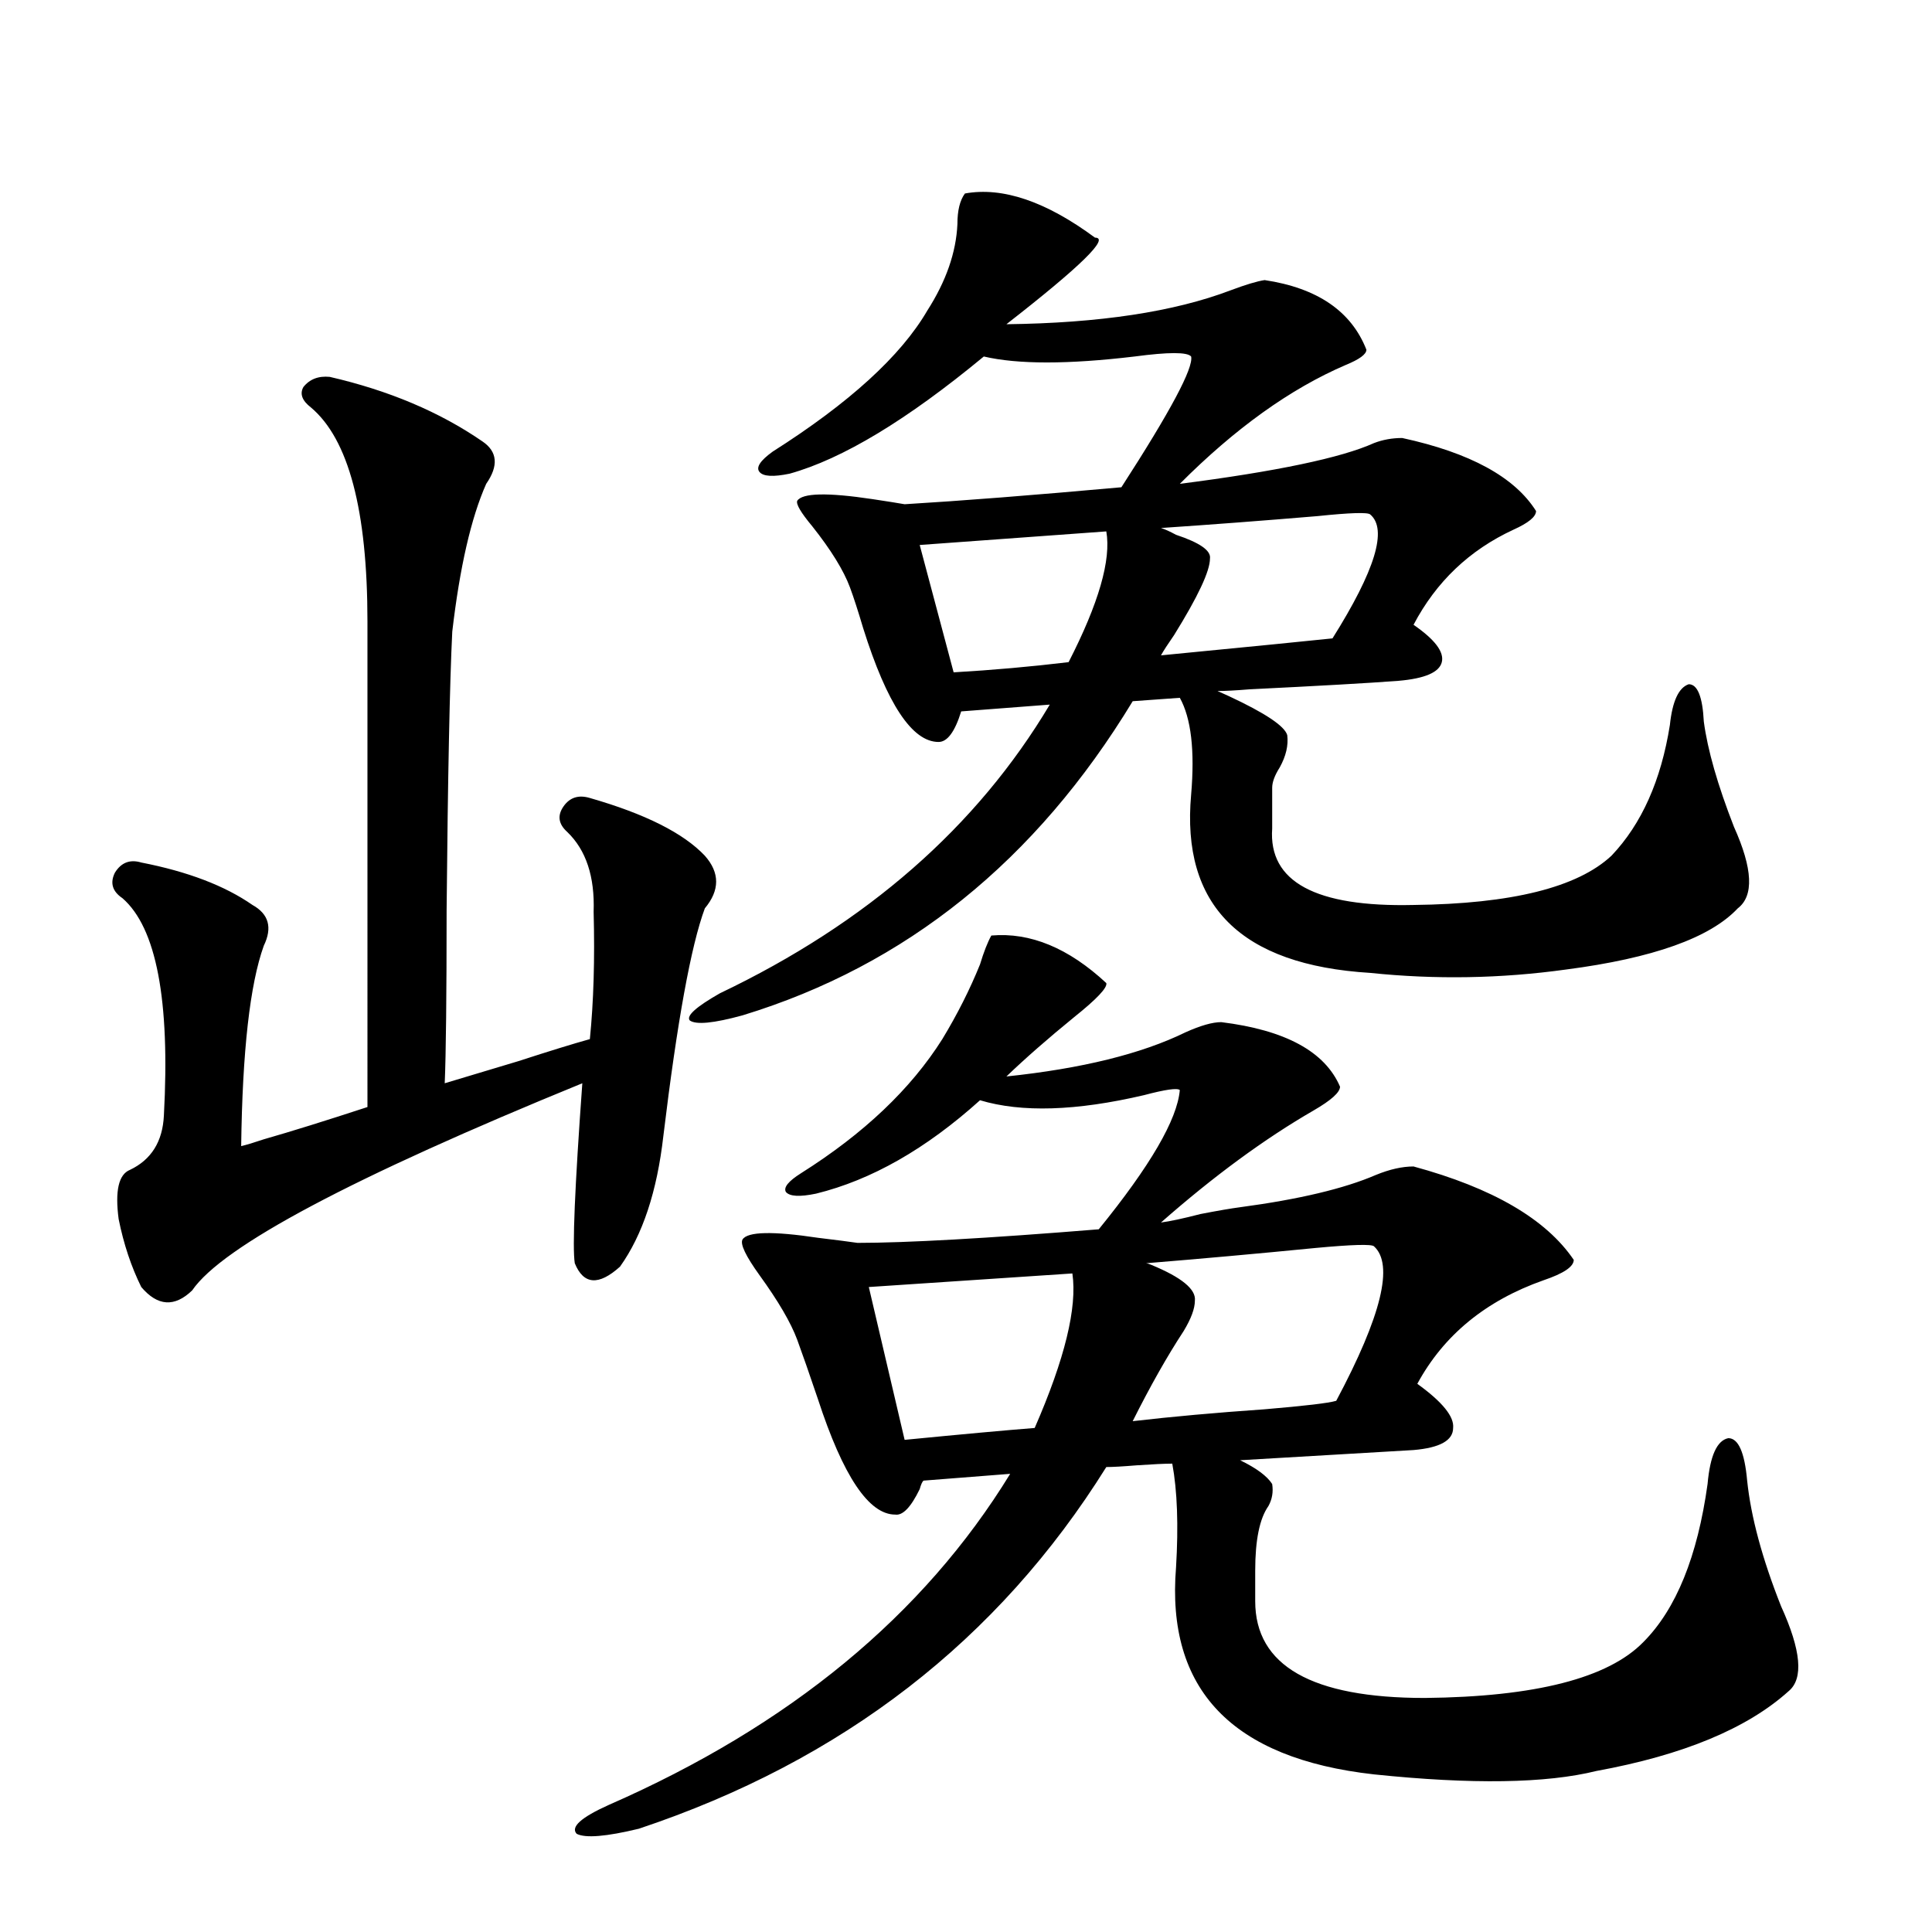 <?xml version="1.0" encoding="utf-8"?>
<!-- Generator: Adobe Illustrator 16.0.0, SVG Export Plug-In . SVG Version: 6.00 Build 0)  -->
<!DOCTYPE svg PUBLIC "-//W3C//DTD SVG 1.1//EN" "http://www.w3.org/Graphics/SVG/1.1/DTD/svg11.dtd">
<svg version="1.1" id="图层_1" xmlns="http://www.w3.org/2000/svg" xmlns:xlink="http://www.w3.org/1999/xlink" x="0px" y="0px"
	 width="1000px" height="1000px" viewBox="0 0 1000 1000" enable-background="new 0 0 1000 1000" xml:space="preserve">
<path d="M170.679,195.07c30.563,7.031,56.904,18.169,79.022,33.398c7.805,5.273,8.445,12.607,1.951,21.973
	c-7.805,17.578-13.658,43.066-17.561,76.465c-1.311,26.367-2.286,74.419-2.927,144.141c0,44.536-0.335,74.419-0.976,89.648
	c5.854-1.758,18.536-5.562,38.048-11.426c16.25-5.273,28.612-9.077,37.072-11.426c1.951-19.336,2.592-41.309,1.951-65.918
	c0.641-18.154-3.902-31.929-13.658-41.309c-4.558-4.092-5.213-8.486-1.951-13.184c3.247-4.683,7.805-6.152,13.658-4.395
	c28.612,8.213,48.444,18.169,59.511,29.883c7.805,8.789,7.805,17.881,0,27.246c-7.164,19.336-14.313,58.599-21.463,117.773
	c-3.262,28.716-10.731,51.279-22.438,67.676c-11.066,9.971-18.871,9.38-23.414-1.758c-1.311-8.198,0-39.248,3.902-93.164
	C182.386,609.338,115.07,645.07,99.461,667.922c-9.115,8.789-17.896,8.213-26.341-1.758c-5.213-10.547-9.115-22.261-11.707-35.156
	c-1.951-14.639,0-23.14,5.854-25.488c11.052-5.273,16.905-14.639,17.561-28.125c3.247-59.766-3.902-97.256-21.463-112.5
	c-5.213-3.516-6.509-7.91-3.902-13.184c3.247-5.273,7.805-7.031,13.658-5.273c24.055,4.697,43.246,12.017,57.56,21.973
	c8.445,4.697,10.396,11.729,5.854,21.094c-7.164,19.927-11.066,54.492-11.707,103.711c2.592-0.576,6.494-1.758,11.707-3.516
	c14.299-4.092,32.194-9.668,53.657-16.699V321.633c0-57.417-9.756-94.331-29.268-110.742c-4.558-3.516-5.854-7.031-3.902-10.547
	C160.268,196.252,164.825,194.494,170.679,195.07z M384.332,641.555c2.592-4.092,15.609-4.395,39.023-0.879
	c9.756,1.182,16.585,2.061,20.487,2.637c25.365,0,66.98-2.334,124.875-7.031c26.661-32.808,40.64-56.826,41.95-72.07
	c-1.311-1.167-7.484-0.288-18.536,2.637c-35.121,8.213-63.413,9.092-84.876,2.637c-27.972,25.2-56.264,41.309-84.876,48.34
	c-8.46,1.758-13.658,1.47-15.609-0.879c-1.311-2.334,1.296-5.562,7.805-9.668c32.515-20.503,56.904-43.643,73.169-69.434
	c7.805-12.881,14.299-25.776,19.512-38.672c1.951-6.44,3.902-11.426,5.854-14.941c20.152-1.758,39.999,6.455,59.511,24.609
	c0.641,2.349-4.878,8.213-16.585,17.578c-13.658,11.138-25.365,21.396-35.121,30.762c39.023-4.092,69.907-11.714,92.681-22.852
	c7.805-3.516,13.979-5.273,18.536-5.273c33.17,4.106,53.657,15.244,61.462,33.398c0,2.939-4.558,7.031-13.658,12.305
	c-25.365,14.653-51.706,33.989-79.022,58.008c4.543-0.576,11.372-2.046,20.487-4.395c9.101-1.758,15.93-2.925,20.487-3.516
	c30.563-4.092,53.978-9.668,70.242-16.699c7.149-2.925,13.658-4.395,19.512-4.395c40.975,11.138,68.611,27.246,82.925,48.34
	c0,3.516-5.213,7.031-15.609,10.547c-29.923,10.547-51.706,28.428-65.364,53.613c13.003,9.38,19.177,17.002,18.536,22.852
	c0,6.455-6.829,10.259-20.487,11.426l-89.754,5.273c8.445,4.106,13.979,8.213,16.585,12.305c0.641,4.106,0,7.91-1.951,11.426
	c-4.558,6.455-6.829,17.578-6.829,33.398v15.82c0,33.398,29.268,50.098,87.803,50.098c57.225-0.59,94.952-10.258,113.168-29.004
	c16.905-17.001,27.957-44.233,33.17-81.738c1.296-14.639,4.878-22.549,10.731-23.73c5.198,0,8.445,7.334,9.756,21.973
	c1.951,18.76,7.805,40.43,17.561,65.039c10.396,22.852,11.707,37.491,3.902,43.945c-21.463,19.336-54.633,33.097-99.51,41.309
	c-26.021,6.441-64.389,7.031-115.119,1.758c-73.504-8.212-107.649-43.945-102.437-107.227c1.296-21.67,0.641-39.551-1.951-53.613
	c-3.902,0-10.091,0.303-18.536,0.879c-7.164,0.591-12.362,0.879-15.609,0.879c-55.943,89.648-136.582,152.051-241.945,187.207
	c-16.92,4.093-27.651,4.972-32.194,2.637c-3.262-3.516,2.271-8.5,16.585-14.941c93.656-41.02,162.923-98.148,207.8-171.387
	l-44.877,3.516c-0.655,0.591-1.311,2.061-1.951,4.395c-4.558,9.38-8.78,13.774-12.683,13.184c-13.658,0-26.996-19.912-39.999-59.766
	c-4.558-13.472-8.14-23.73-10.731-30.762c-3.262-8.789-9.756-19.912-19.512-33.398C385.948,650.056,383.021,643.903,384.332,641.555
	z M499.451,100.148c19.512-3.516,41.95,4.106,67.315,22.852c7.805,0-7.484,14.941-45.853,44.824
	c48.124-0.576,86.827-6.44,116.095-17.578c7.805-2.925,13.658-4.683,17.561-5.273c27.316,4.106,44.877,16.123,52.682,36.035
	c0,2.349-3.582,4.985-10.731,7.91c-28.627,12.305-57.239,32.822-85.852,61.523c50.075-6.44,83.565-13.472,100.485-21.094
	c4.543-1.758,9.421-2.637,14.634-2.637c35.121,7.622,58.2,20.215,69.267,37.793c0,2.939-3.902,6.152-11.707,9.668
	c-22.773,10.547-39.999,26.958-51.706,49.219c11.052,7.622,15.93,14.063,14.634,19.336c-1.311,5.273-8.78,8.501-22.438,9.668
	c-15.609,1.182-41.31,2.637-77.071,4.395c-7.164,0.591-12.683,0.879-16.585,0.879l5.854,2.637
	c18.856,8.789,28.933,15.532,30.243,20.215c0.641,5.273-0.655,10.85-3.902,16.699c-2.606,4.106-3.902,7.622-3.902,10.547v21.094
	c-1.951,27.549,22.438,40.732,73.169,39.551c50.73-0.576,84.876-9.077,102.437-25.488c15.609-16.396,25.686-38.96,30.243-67.676
	c1.296-12.305,4.543-19.336,9.756-21.094c4.543,0,7.149,6.455,7.805,19.336c1.951,14.653,7.149,32.822,15.609,54.492
	c9.756,21.685,10.396,35.747,1.951,42.188c-14.313,15.244-43.901,25.791-88.778,31.641c-33.825,4.697-67.65,5.273-101.461,1.758
	c-66.995-4.092-97.894-34.854-92.681-92.285c1.951-22.852,0-39.551-5.854-50.098l-24.39,1.758
	c-50.09,82.617-117.405,136.821-201.946,162.598c-14.969,4.106-24.069,4.985-27.316,2.637c-1.951-2.334,3.247-7.031,15.609-14.063
	c76.096-36.323,133-86.133,170.728-149.414l-45.853,3.516c-3.262,10.547-7.164,15.82-11.707,15.82
	c-13.658,0-26.676-19.624-39.023-58.887c-2.606-8.789-4.878-15.82-6.829-21.094c-3.262-8.789-9.756-19.336-19.512-31.641
	c-5.854-7.031-8.46-11.426-7.805-13.184c2.592-4.092,15.609-4.395,39.023-0.879c7.805,1.182,13.323,2.061,16.585,2.637
	c29.268-1.758,66.66-4.683,112.192-8.789c25.365-39.248,37.393-61.812,36.097-67.676c-1.951-2.334-11.707-2.334-29.268,0
	c-34.48,4.106-60.486,4.106-78.047,0c-39.679,32.822-73.169,53.037-100.485,60.645c-8.46,1.758-13.658,1.47-15.609-0.879
	c-1.951-2.334,0.32-5.85,6.829-10.547c39.664-25.186,66.34-49.507,79.998-72.949c9.756-15.229,14.954-30.171,15.609-44.824
	C495.549,108.938,496.845,103.664,499.451,100.148z M555.06,659.133l-105.363,7.031l18.536,79.102
	c29.908-2.925,52.347-4.971,67.315-6.152C551.157,703.381,557.651,676.711,555.06,659.133z M572.62,275.051l-96.583,7.031
	L493.598,348c20.152-1.167,39.999-2.925,59.511-5.273C568.718,312.268,575.212,289.704,572.62,275.051z M711.153,645.07
	c-1.311-1.167-11.387-0.879-30.243,0.879c-29.923,2.939-59.19,5.576-87.803,7.91c0.641,0,1.616,0.303,2.927,0.879
	c15.609,6.455,23.079,12.607,22.438,18.457c0,4.106-1.951,9.38-5.854,15.82c-8.46,12.896-17.24,28.428-26.341,46.582
	c20.152-2.334,42.926-4.395,68.291-6.152c20.808-1.758,33.17-3.213,37.072-4.395C715.056,681.105,721.55,654.45,711.153,645.07z
	 M709.202,266.262c-1.311-1.167-10.411-0.879-27.316,0.879c-27.972,2.349-54.968,4.395-80.974,6.152
	c1.951,0.591,4.543,1.758,7.805,3.516c12.348,4.106,18.201,8.213,17.561,12.305c0,6.455-6.188,19.639-18.536,39.551
	c-3.262,4.697-5.533,8.213-6.829,10.547c48.124-4.683,77.712-7.607,88.778-8.789C711.794,295.266,718.303,273.884,709.202,266.262z"
	/>
</svg>
